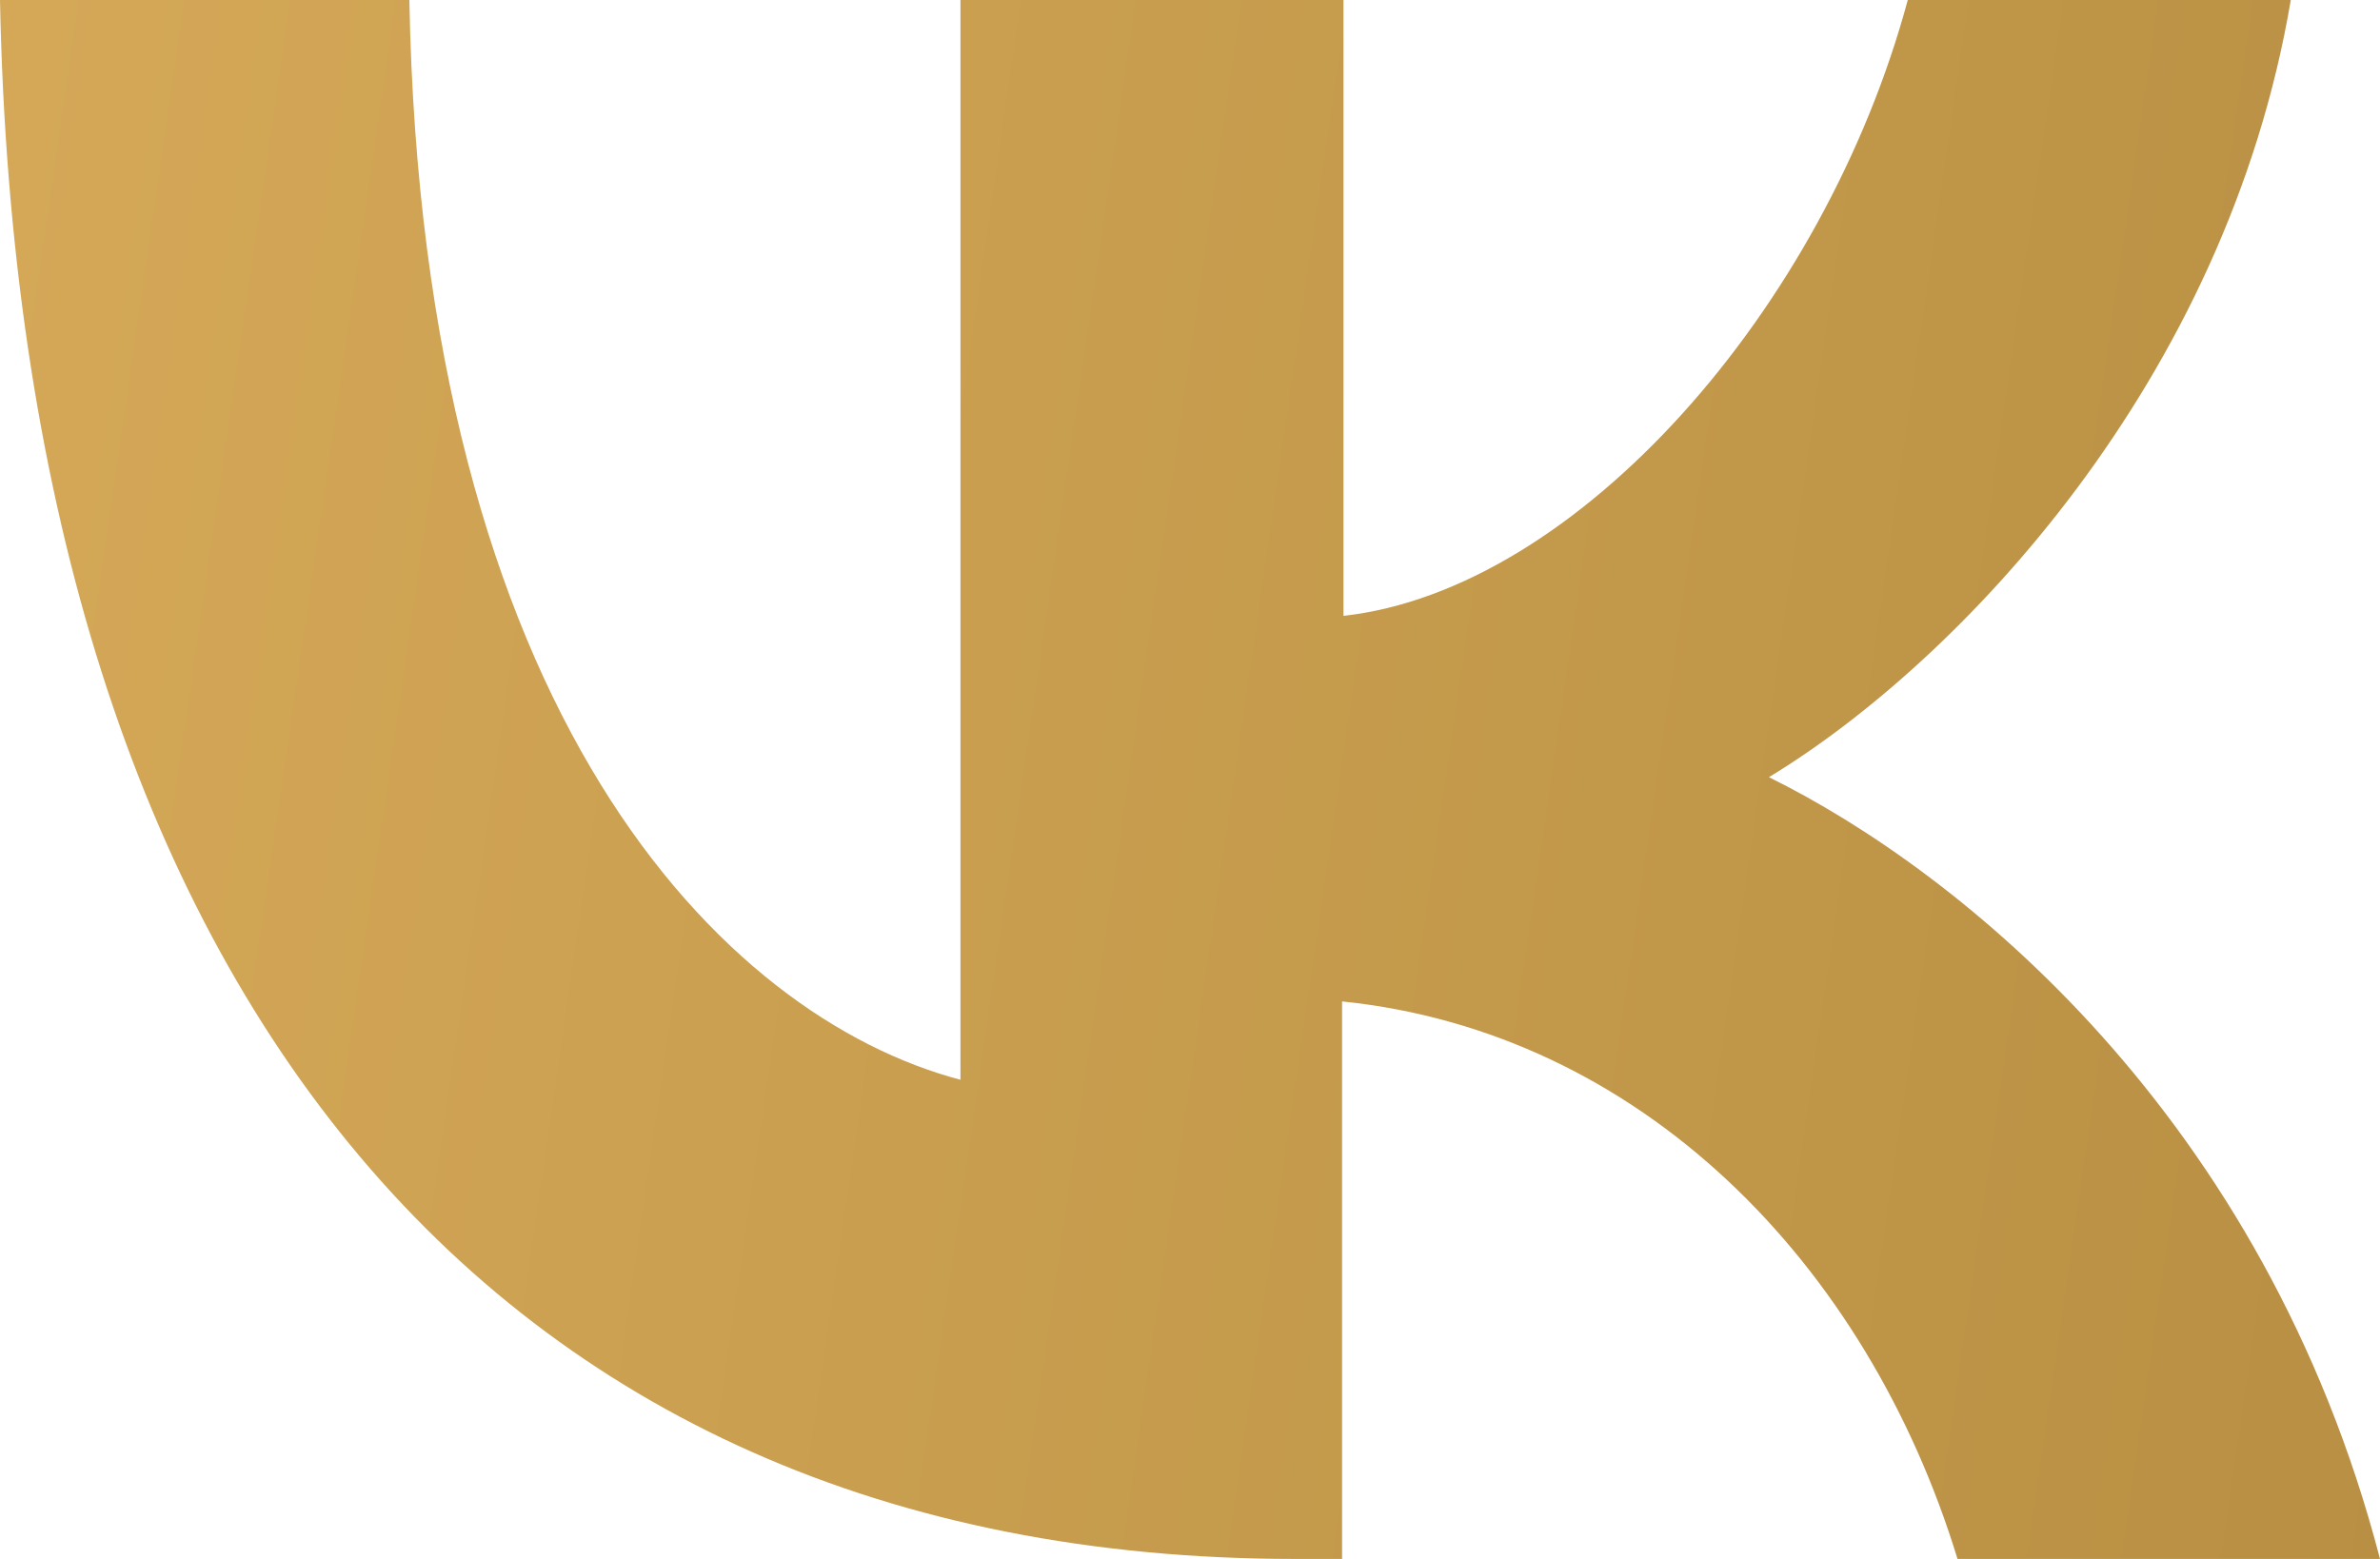  <svg width="29" height="19" viewBox="0 0 29 19" fill="none" xmlns="http://www.w3.org/2000/svg">
                                <path fill-rule="evenodd" clip-rule="evenodd" d="M0 0C0.232 11.868 5.878 19 15.783 19H16.353V12.205C19.986 12.579 22.747 15.387 23.852 19H29C27.593 13.59 23.87 10.614 21.554 9.472C23.87 8.068 27.13 4.642 27.913 0H23.246C22.231 3.763 19.221 7.188 16.37 7.506V0H11.703V13.16C8.8 12.392 5.148 8.704 4.988 0H0Z"
                                    fill="url(#paint0_linear_43_671)" />
                                <defs>
                                    <linearGradient id="paint0_linear_43_671" x1="-6.33427e-07" y1="2.188" x2="32.789" y2="6.95" gradientUnits="userSpaceOnUse">
                                        <stop stop-color="#D4A857" />
                                        <stop offset="1" stop-color="#B78E42" />
                                    </linearGradient>
                                </defs>
                            </svg>